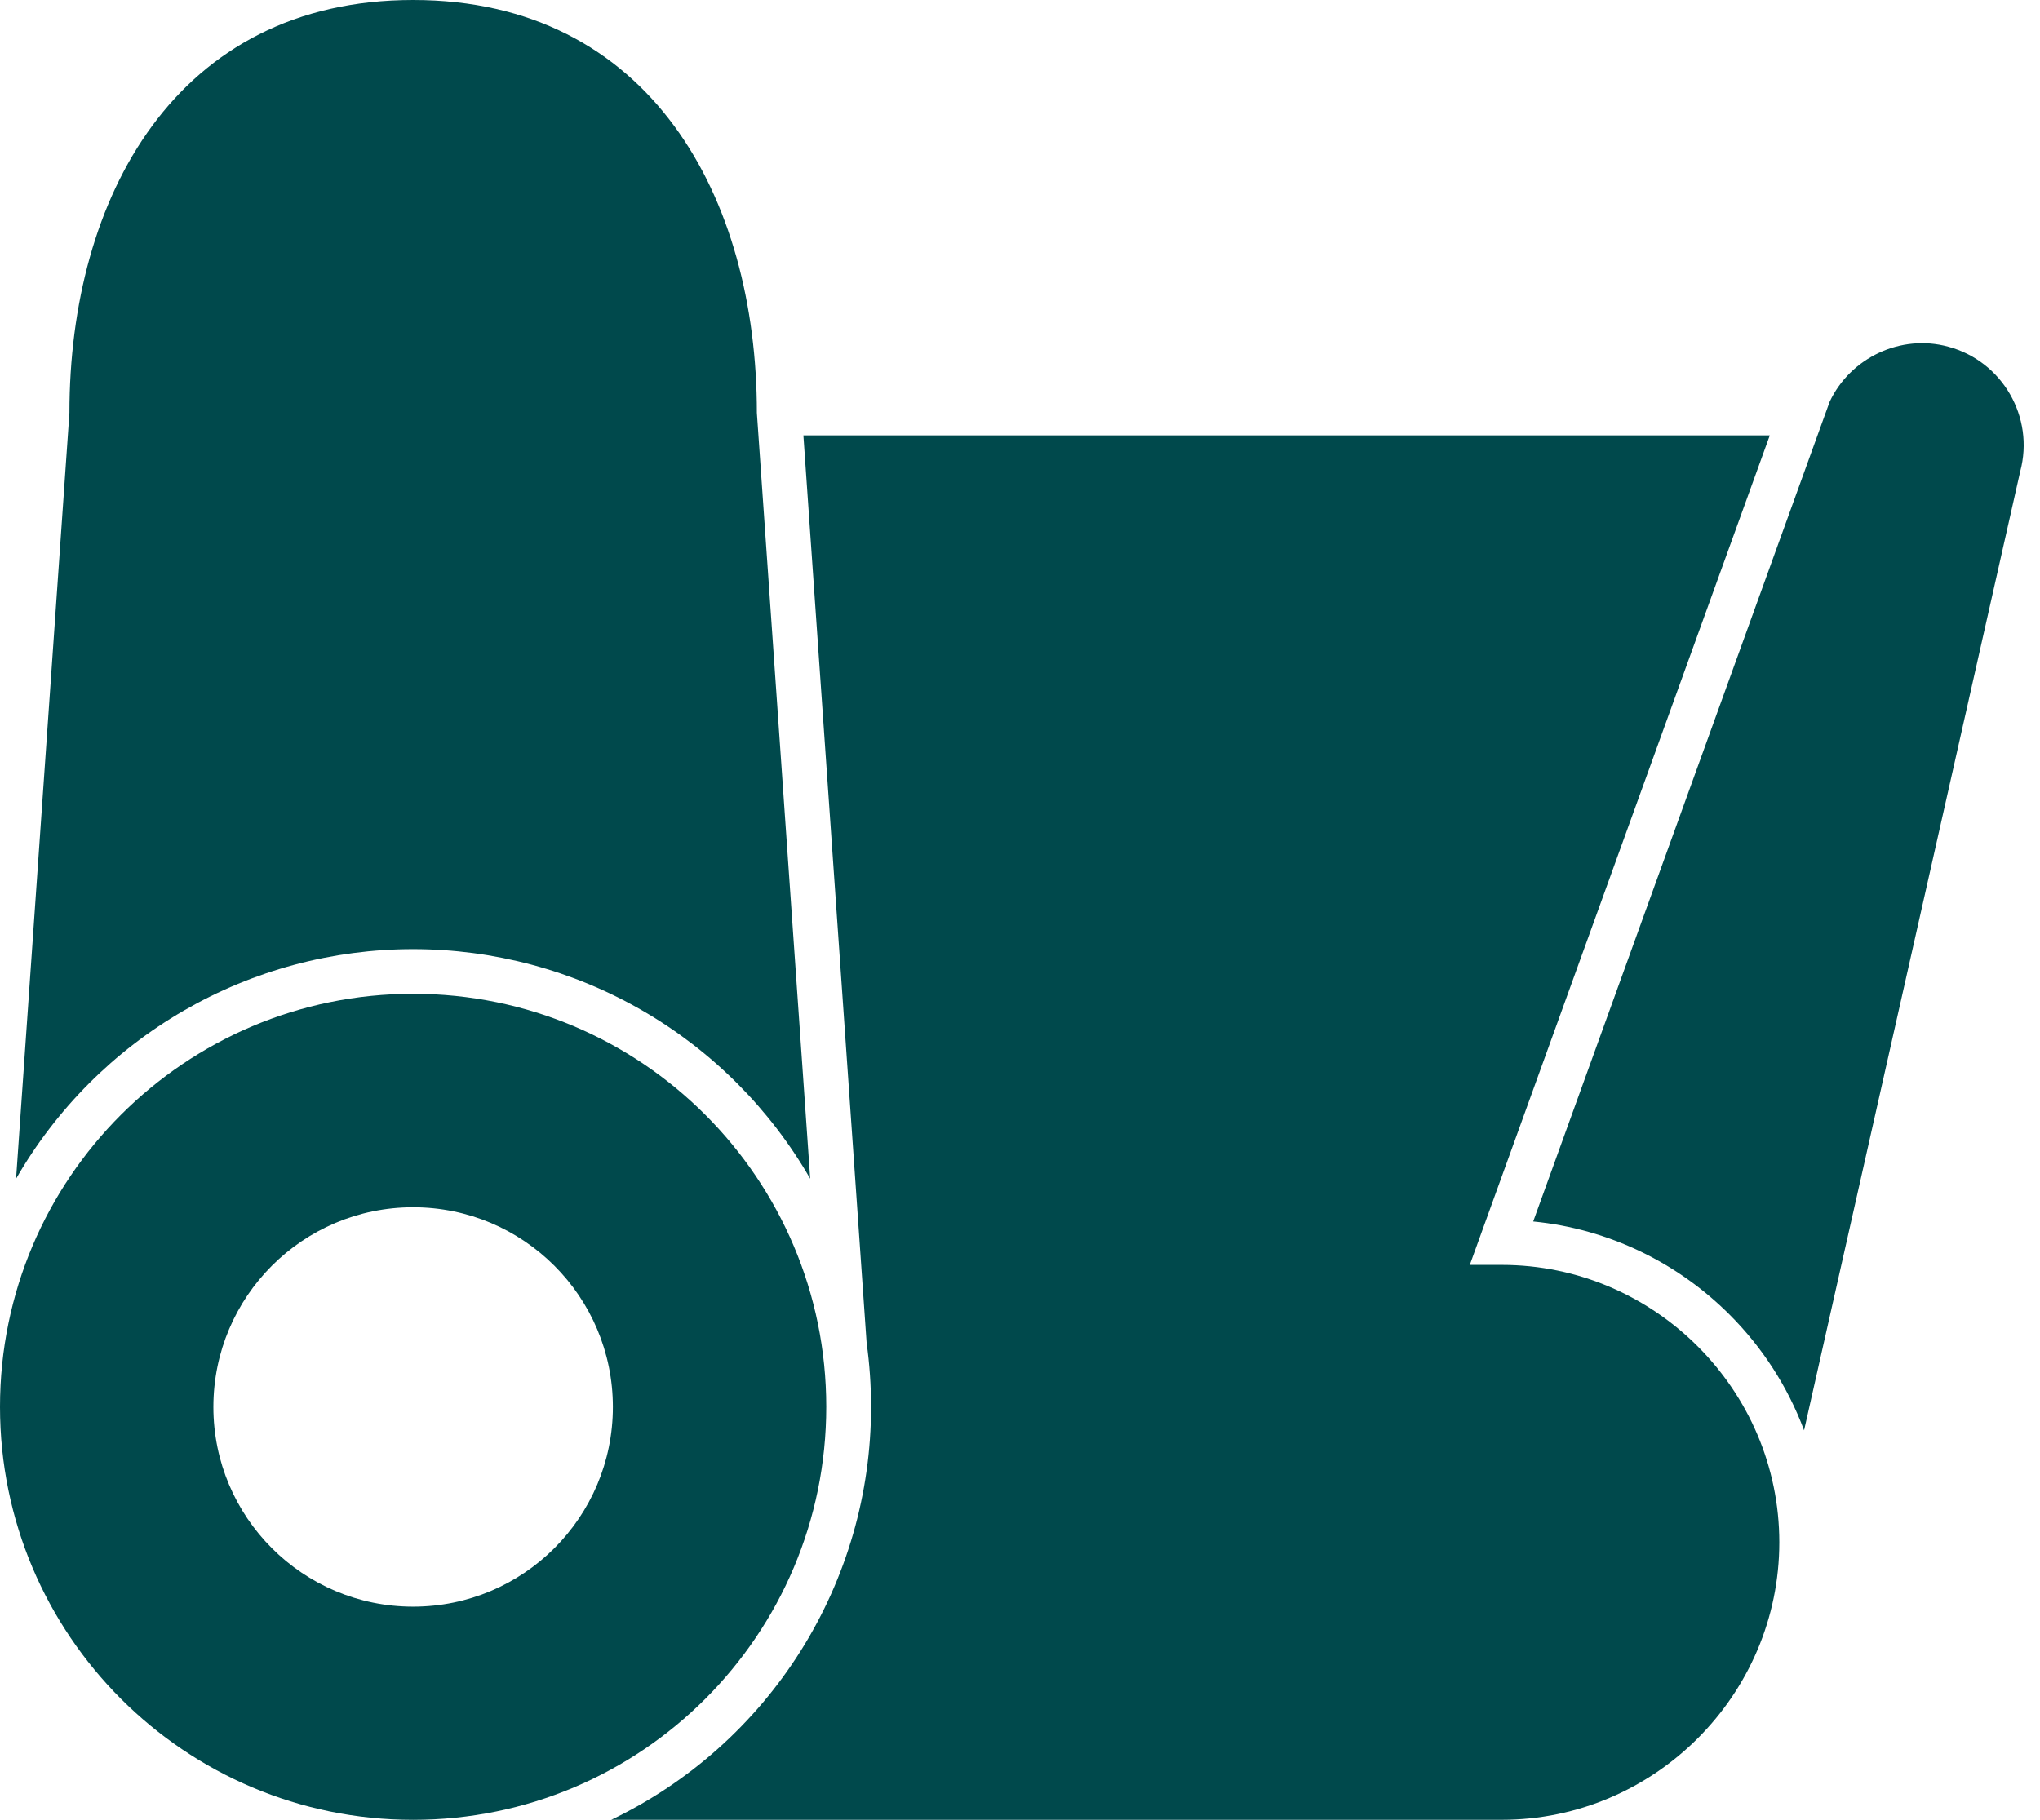 <svg width="65" height="58" viewBox="0 0 65 58" fill="none" xmlns="http://www.w3.org/2000/svg">
<path d="M55.109 41.899C56.155 42.944 56.965 44.201 57.483 45.586L64.37 15.024C64.832 13.299 63.803 11.513 62.078 11.05C60.572 10.636 58.958 11.397 58.297 12.807L48.852 38.93C51.281 39.167 53.469 40.26 55.109 41.899ZM25.815 37.567L24.116 13.158C24.116 6.3 20.727 0 13.164 0C5.601 0 2.212 6.3 2.212 13.158L0.512 37.567C1.791 35.343 3.634 33.495 5.855 32.21C8.077 30.925 10.598 30.249 13.164 30.25C15.73 30.25 18.25 30.925 20.472 32.21C22.693 33.495 24.536 35.343 25.815 37.567Z" fill="#00494C"/>
<path d="M19.476 57.999H47.85C52.713 57.999 56.694 54.019 56.694 49.156C56.694 44.295 52.713 40.314 47.85 40.314H46.832L56.391 13.875H25.598L27.613 42.799C27.706 43.467 27.754 44.148 27.754 44.841C27.755 47.592 26.978 50.286 25.513 52.614C24.048 54.943 21.956 56.809 19.476 57.999Z" fill="#00494C"/>
<path fill-rule="evenodd" clip-rule="evenodd" d="M13.163 31.673C20.433 31.673 26.327 37.566 26.327 44.837C26.327 52.107 20.434 58 13.163 58C5.893 58 0 52.107 0 44.837C0 37.566 5.893 31.673 13.163 31.673ZM13.163 38.477C16.679 38.477 19.528 41.326 19.528 44.842C19.528 48.357 16.679 51.206 13.163 51.206C9.648 51.206 6.799 48.357 6.799 44.842C6.799 41.326 9.648 38.477 13.163 38.477Z" fill="#00494C"/>
</svg>
